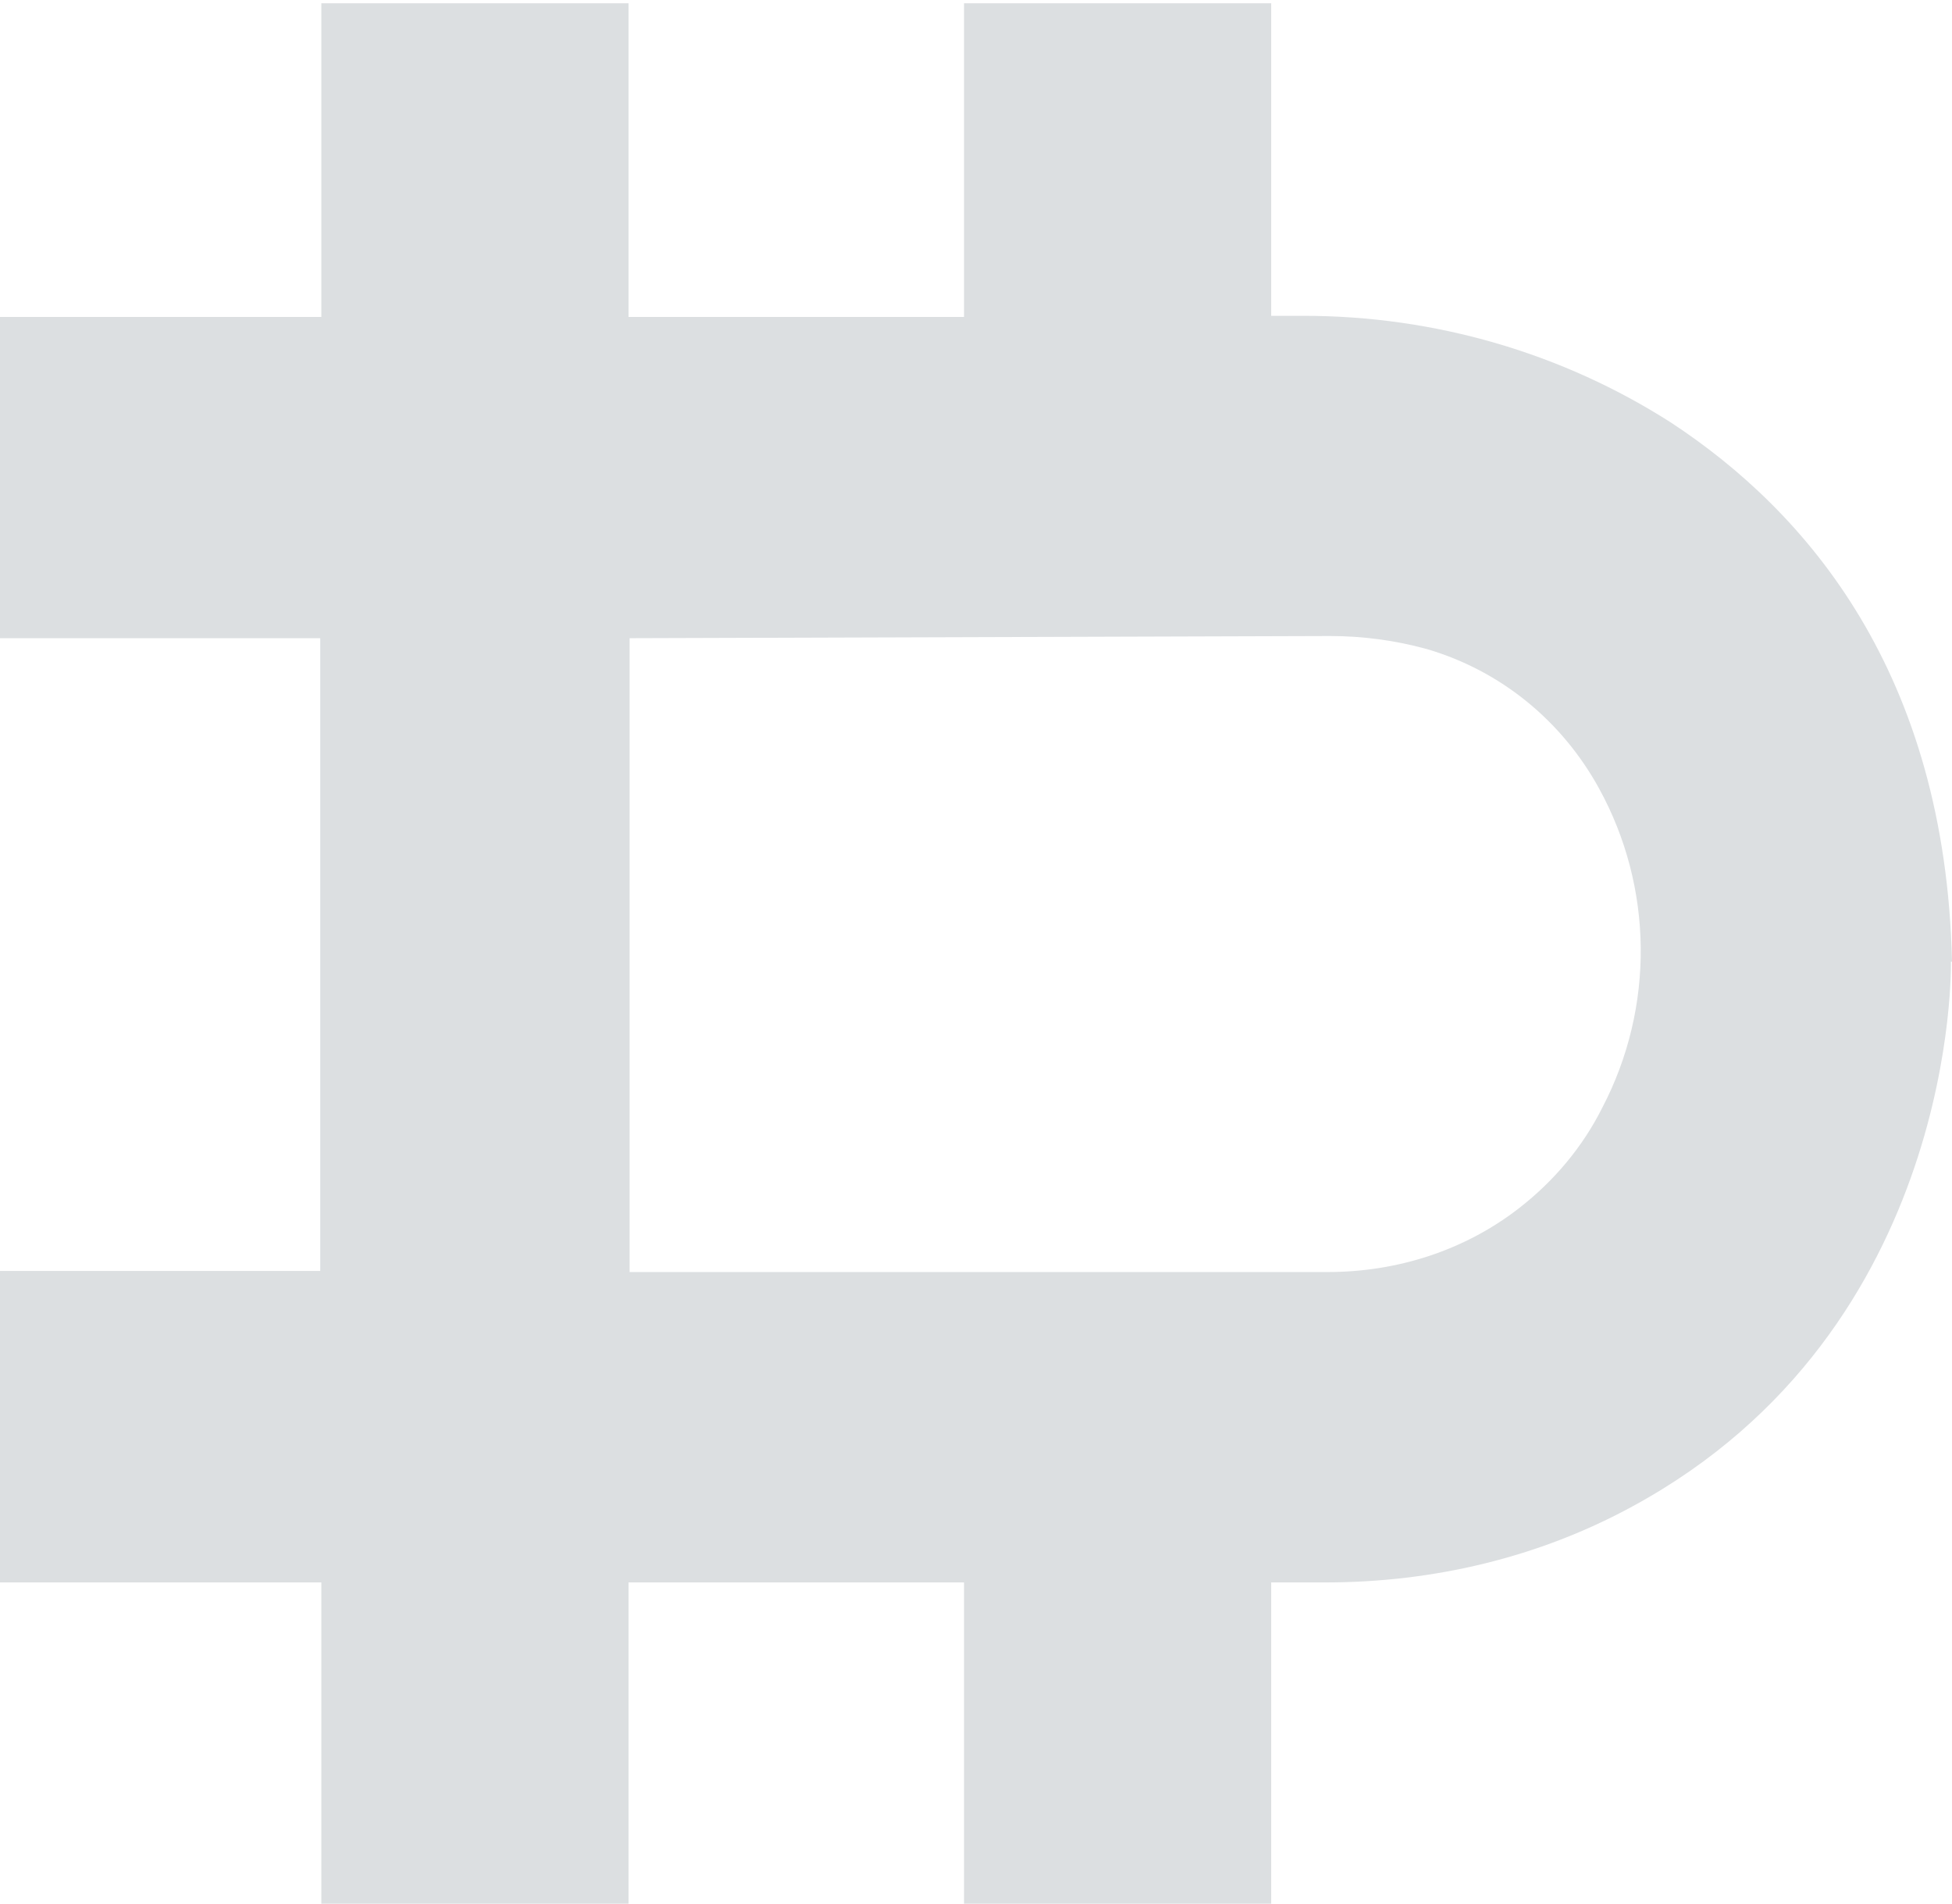 <?xml version="1.0" encoding="UTF-8"?>
<svg xmlns="http://www.w3.org/2000/svg" version="1.1" viewBox="0 0 179.2 174.8">
  <defs>
    <style>
      .cls-1 {
        fill: none;
      }

      .cls-2 {
        fill: #dcdfe1;
      }
    </style>
  </defs>
  <!-- Generator: Adobe Illustrator 28.6.0, SVG Export Plug-In . SVG Version: 1.2.0 Build 709)  -->
  <g>
    <g id="Layer_1">
      <g id="Layer_1-2" data-name="Layer_1">
        <g id="Layer_1-2">
          <path class="cls-1" d="M131,59.7c-2.9-.8-5.9-1.3-8.9-1.2l-64.3.2v58.2h64.1c6.3,0,12.5-2,17.6-5.9,3.2-2.5,5.7-5.6,7.6-9.2,4.8-9.2,4.7-20.2-.3-29.3-3.4-6.2-9-10.8-15.8-12.8h0Z"/>
          <path class="cls-2" d="M179.2,88.3c-.6-26.5-13.3-41.3-25.8-49.5-10-6.4-21.7-9.8-33.7-9.8h-3V.3h-28.2v28.8h-30.8V.3h-28.2v28.8H0v29.5h29.4v58.1H0v28.6h29.5v29.8h28.2v-29.8h30.8v29.8h28.2v-29.8h5c9.9,0,19.6-2.3,28.2-7,30-16.3,29.2-50,29.2-50h.1ZM147.1,101.7c-1.8,3.6-4.4,6.7-7.6,9.2-5,3.9-11.2,5.9-17.6,5.9H57.8v-58.2l64.3-.2c3,0,6,.4,8.9,1.2,6.8,2,12.4,6.6,15.8,12.8,5,9.1,5.1,20.1.3,29.3Z"/>
        </g>
      </g>
    </g>
  </g>
</svg>